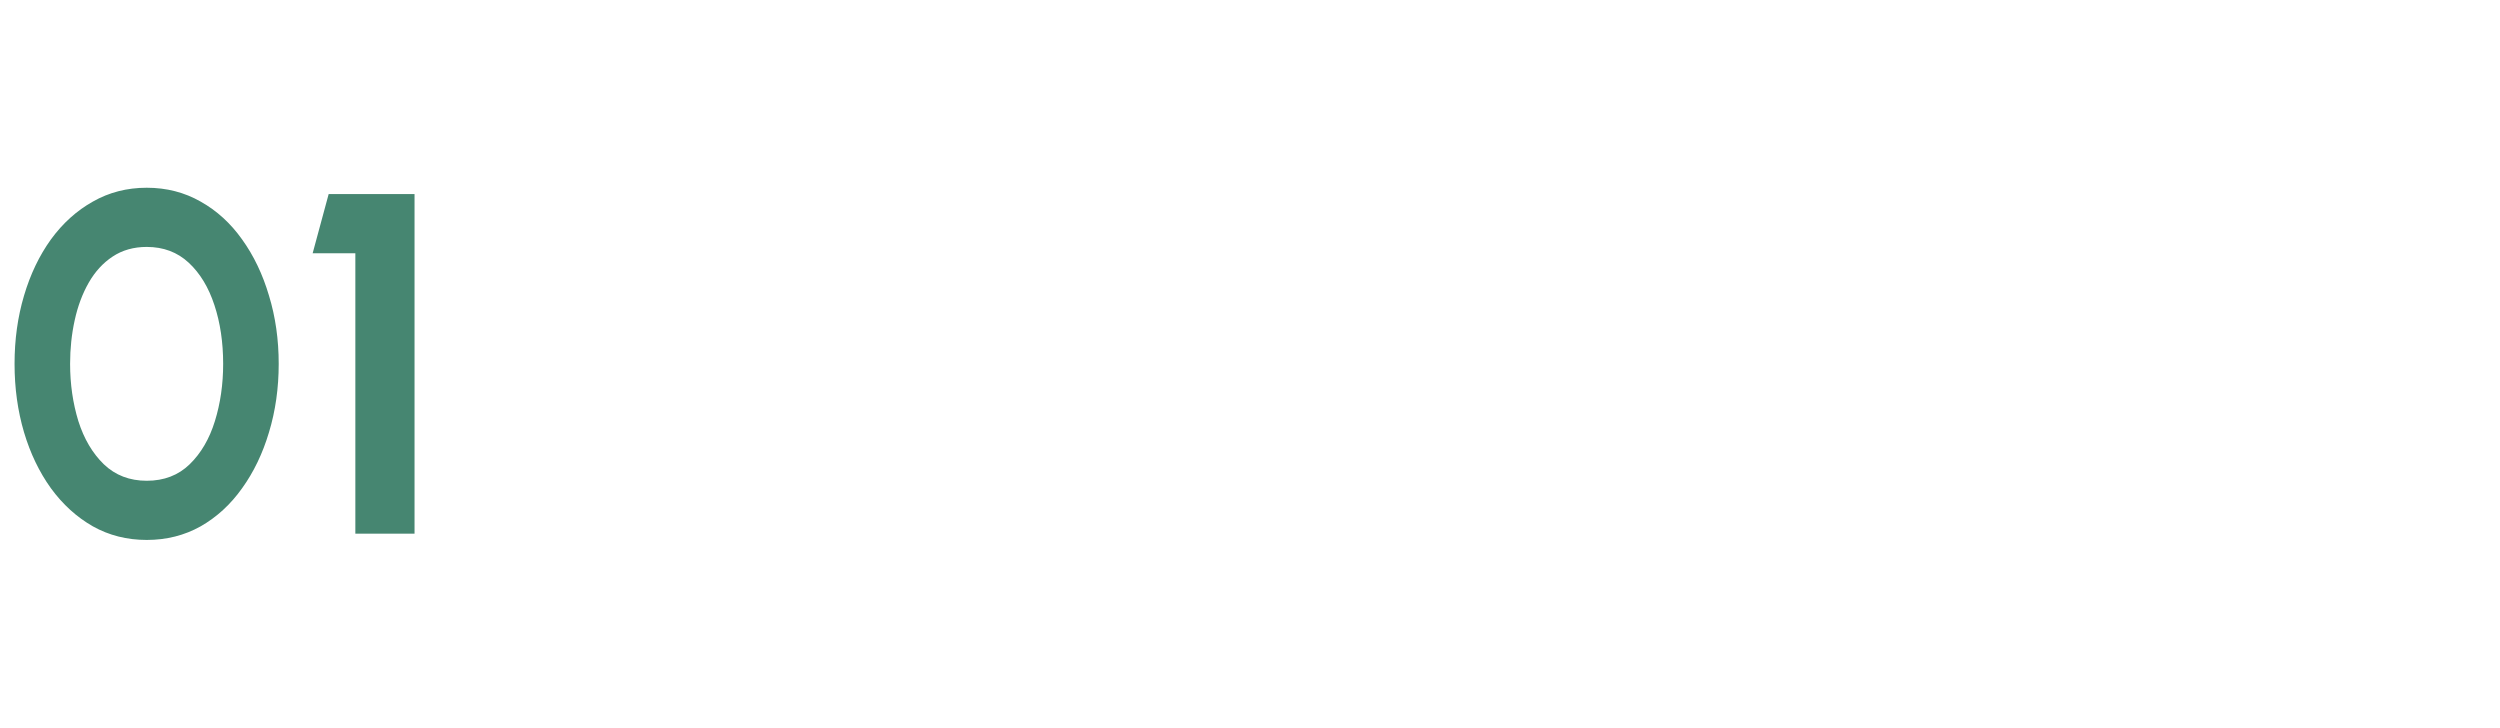 <svg xmlns="http://www.w3.org/2000/svg" width="773" height="225" viewBox="0 0 773 225" fill="none"><path d="M45.375 166.95C39.275 166.95 33.725 165.55 28.725 162.75C23.725 159.9 19.4 155.975 15.75 150.975C12.15 145.975 9.375 140.2 7.425 133.65C5.475 127.05 4.5 120 4.5 112.5C4.5 105 5.475 97.975 7.425 91.425C9.375 84.825 12.15 79.025 15.75 74.025C19.4 69.025 23.725 65.125 28.725 62.325C33.725 59.475 39.275 58.05 45.375 58.05C51.475 58.05 57.025 59.475 62.025 62.325C67.025 65.125 71.3 69.025 74.85 74.025C78.45 79.025 81.225 84.825 83.175 91.425C85.175 97.975 86.175 105 86.175 112.5C86.175 120 85.175 127.05 83.175 133.65C81.225 140.2 78.45 145.975 74.85 150.975C71.3 155.975 67.025 159.9 62.025 162.75C57.025 165.55 51.475 166.95 45.375 166.95ZM45.375 148.65C50.725 148.65 55.15 146.95 58.65 143.55C62.15 140.15 64.75 135.7 66.45 130.2C68.15 124.7 69 118.8 69 112.5C69 105.85 68.1 99.8 66.3 94.35C64.5 88.85 61.85 84.475 58.35 81.225C54.85 77.975 50.525 76.35 45.375 76.35C41.325 76.35 37.8 77.35 34.8 79.35C31.85 81.3 29.4 83.975 27.45 87.375C25.5 90.775 24.05 94.65 23.1 99C22.15 103.3 21.675 107.8 21.675 112.5C21.675 118.75 22.525 124.65 24.225 130.2C25.975 135.7 28.6 140.15 32.1 143.55C35.65 146.95 40.075 148.65 45.375 148.65ZM109.874 165V78.3H96.674L101.624 60H128.174V165H109.874Z" fill="#468671"></path></svg>